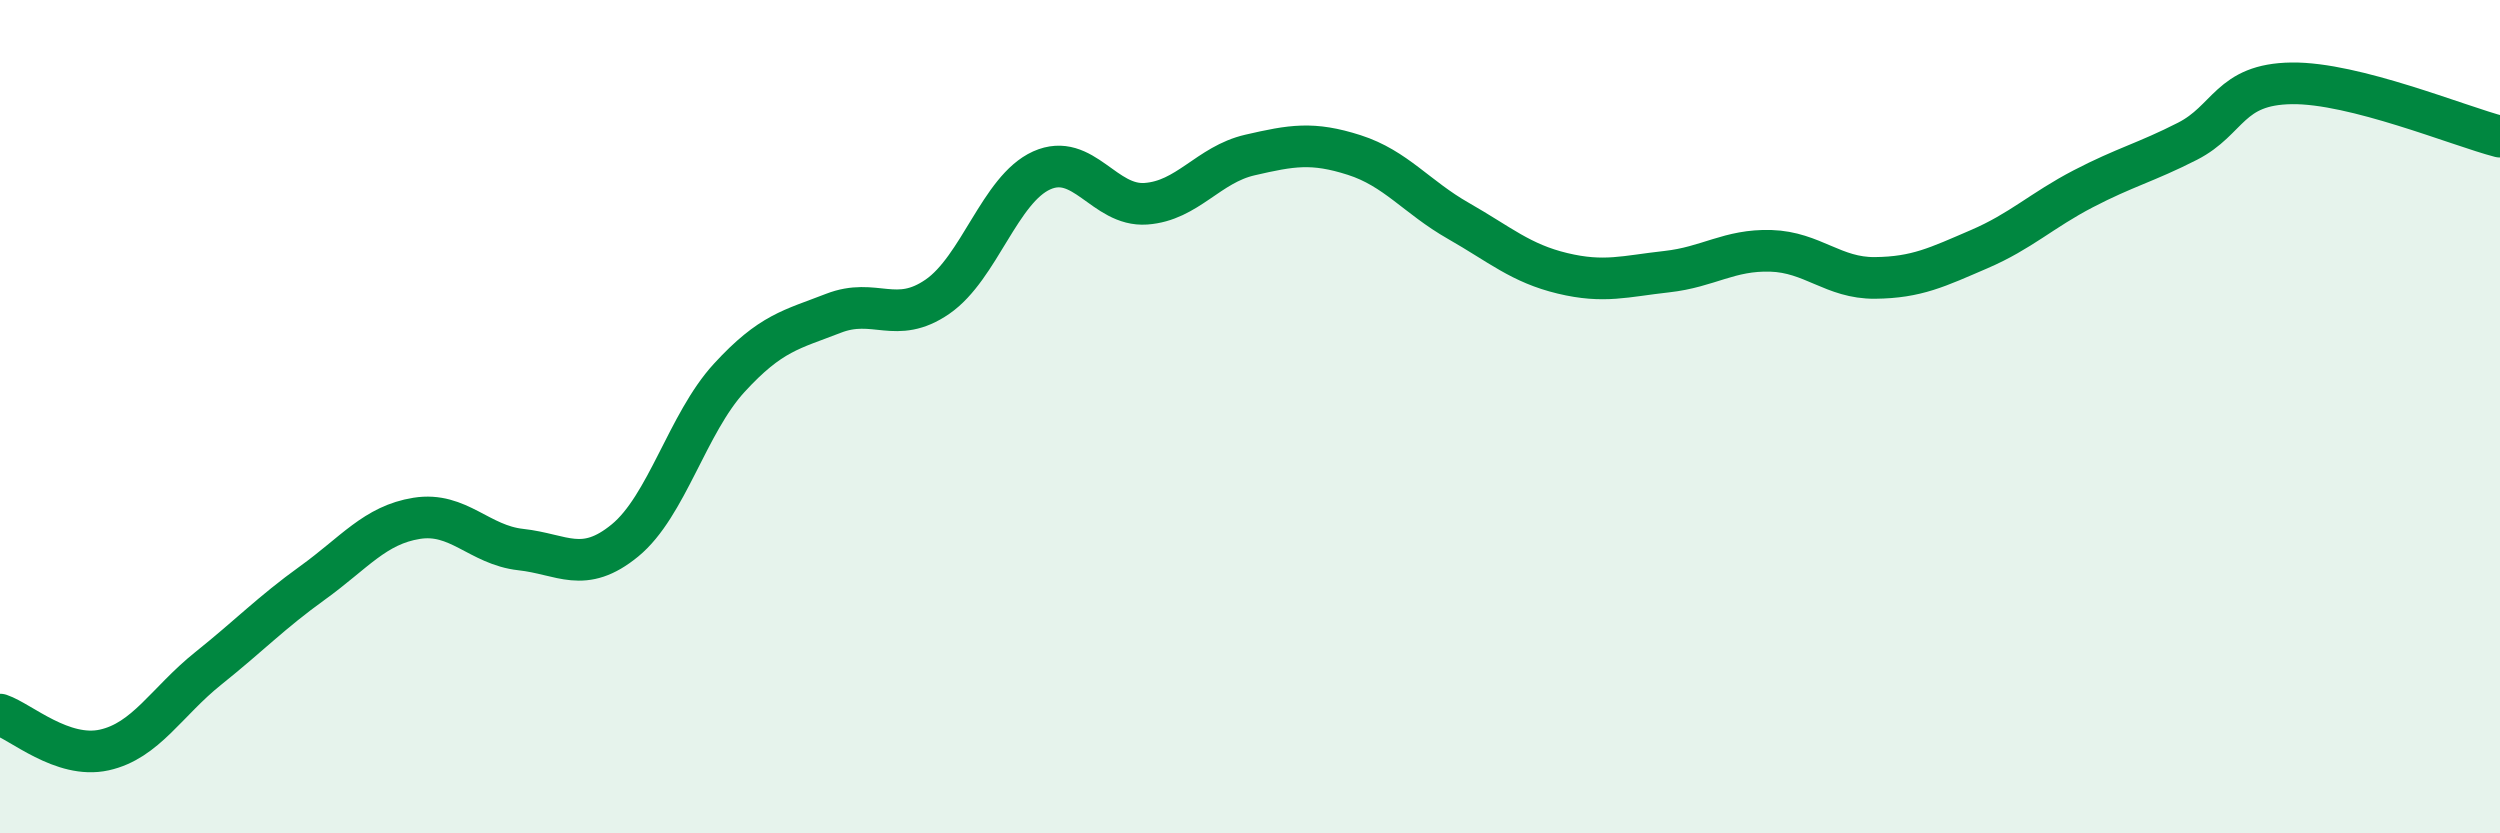 
    <svg width="60" height="20" viewBox="0 0 60 20" xmlns="http://www.w3.org/2000/svg">
      <path
        d="M 0,17.15 C 0.5,17.32 1.5,18.22 2.5,18 C 3.5,17.78 4,16.84 5,16.04 C 6,15.24 6.5,14.71 7.5,13.99 C 8.5,13.27 9,12.6 10,12.44 C 11,12.28 11.5,13.08 12.5,13.19 C 13.5,13.3 14,13.79 15,12.97 C 16,12.15 16.5,10.16 17.5,9.07 C 18.5,7.98 19,7.91 20,7.52 C 21,7.13 21.5,7.81 22.5,7.12 C 23.5,6.43 24,4.54 25,4.09 C 26,3.64 26.5,4.96 27.5,4.89 C 28.5,4.82 29,3.95 30,3.72 C 31,3.49 31.5,3.4 32.5,3.72 C 33.5,4.04 34,4.73 35,5.3 C 36,5.87 36.5,6.32 37.5,6.56 C 38.5,6.8 39,6.63 40,6.52 C 41,6.41 41.5,5.99 42.5,6.02 C 43.5,6.05 44,6.68 45,6.67 C 46,6.66 46.5,6.41 47.5,5.98 C 48.5,5.55 49,5.05 50,4.53 C 51,4.01 51.5,3.9 52.5,3.39 C 53.5,2.88 53.5,2.02 55,2 C 56.5,1.98 59,3.02 60,3.28L60 20L0 20Z"
        fill="#008740"
        opacity="0.1"
        stroke-linecap="round"
        stroke-linejoin="round"
      />
      <path
        d="M 0,17.15 C 0.5,17.32 1.5,18.22 2.5,18 C 3.5,17.78 4,16.84 5,16.04 C 6,15.24 6.5,14.71 7.5,13.99 C 8.5,13.27 9,12.6 10,12.44 C 11,12.28 11.5,13.08 12.5,13.19 C 13.5,13.3 14,13.79 15,12.97 C 16,12.15 16.5,10.16 17.5,9.07 C 18.5,7.98 19,7.91 20,7.52 C 21,7.13 21.5,7.81 22.5,7.12 C 23.5,6.43 24,4.54 25,4.09 C 26,3.64 26.5,4.96 27.5,4.89 C 28.5,4.82 29,3.95 30,3.72 C 31,3.49 31.5,3.4 32.5,3.72 C 33.5,4.04 34,4.73 35,5.3 C 36,5.87 36.5,6.32 37.5,6.56 C 38.5,6.8 39,6.63 40,6.52 C 41,6.41 41.5,5.99 42.5,6.02 C 43.5,6.05 44,6.68 45,6.67 C 46,6.66 46.5,6.41 47.5,5.98 C 48.5,5.55 49,5.05 50,4.53 C 51,4.01 51.5,3.9 52.5,3.39 C 53.5,2.88 53.5,2.02 55,2 C 56.5,1.98 59,3.02 60,3.28"
        stroke="#008740"
        stroke-width="1"
        fill="none"
        stroke-linecap="round"
        stroke-linejoin="round"
      />
    </svg>
  